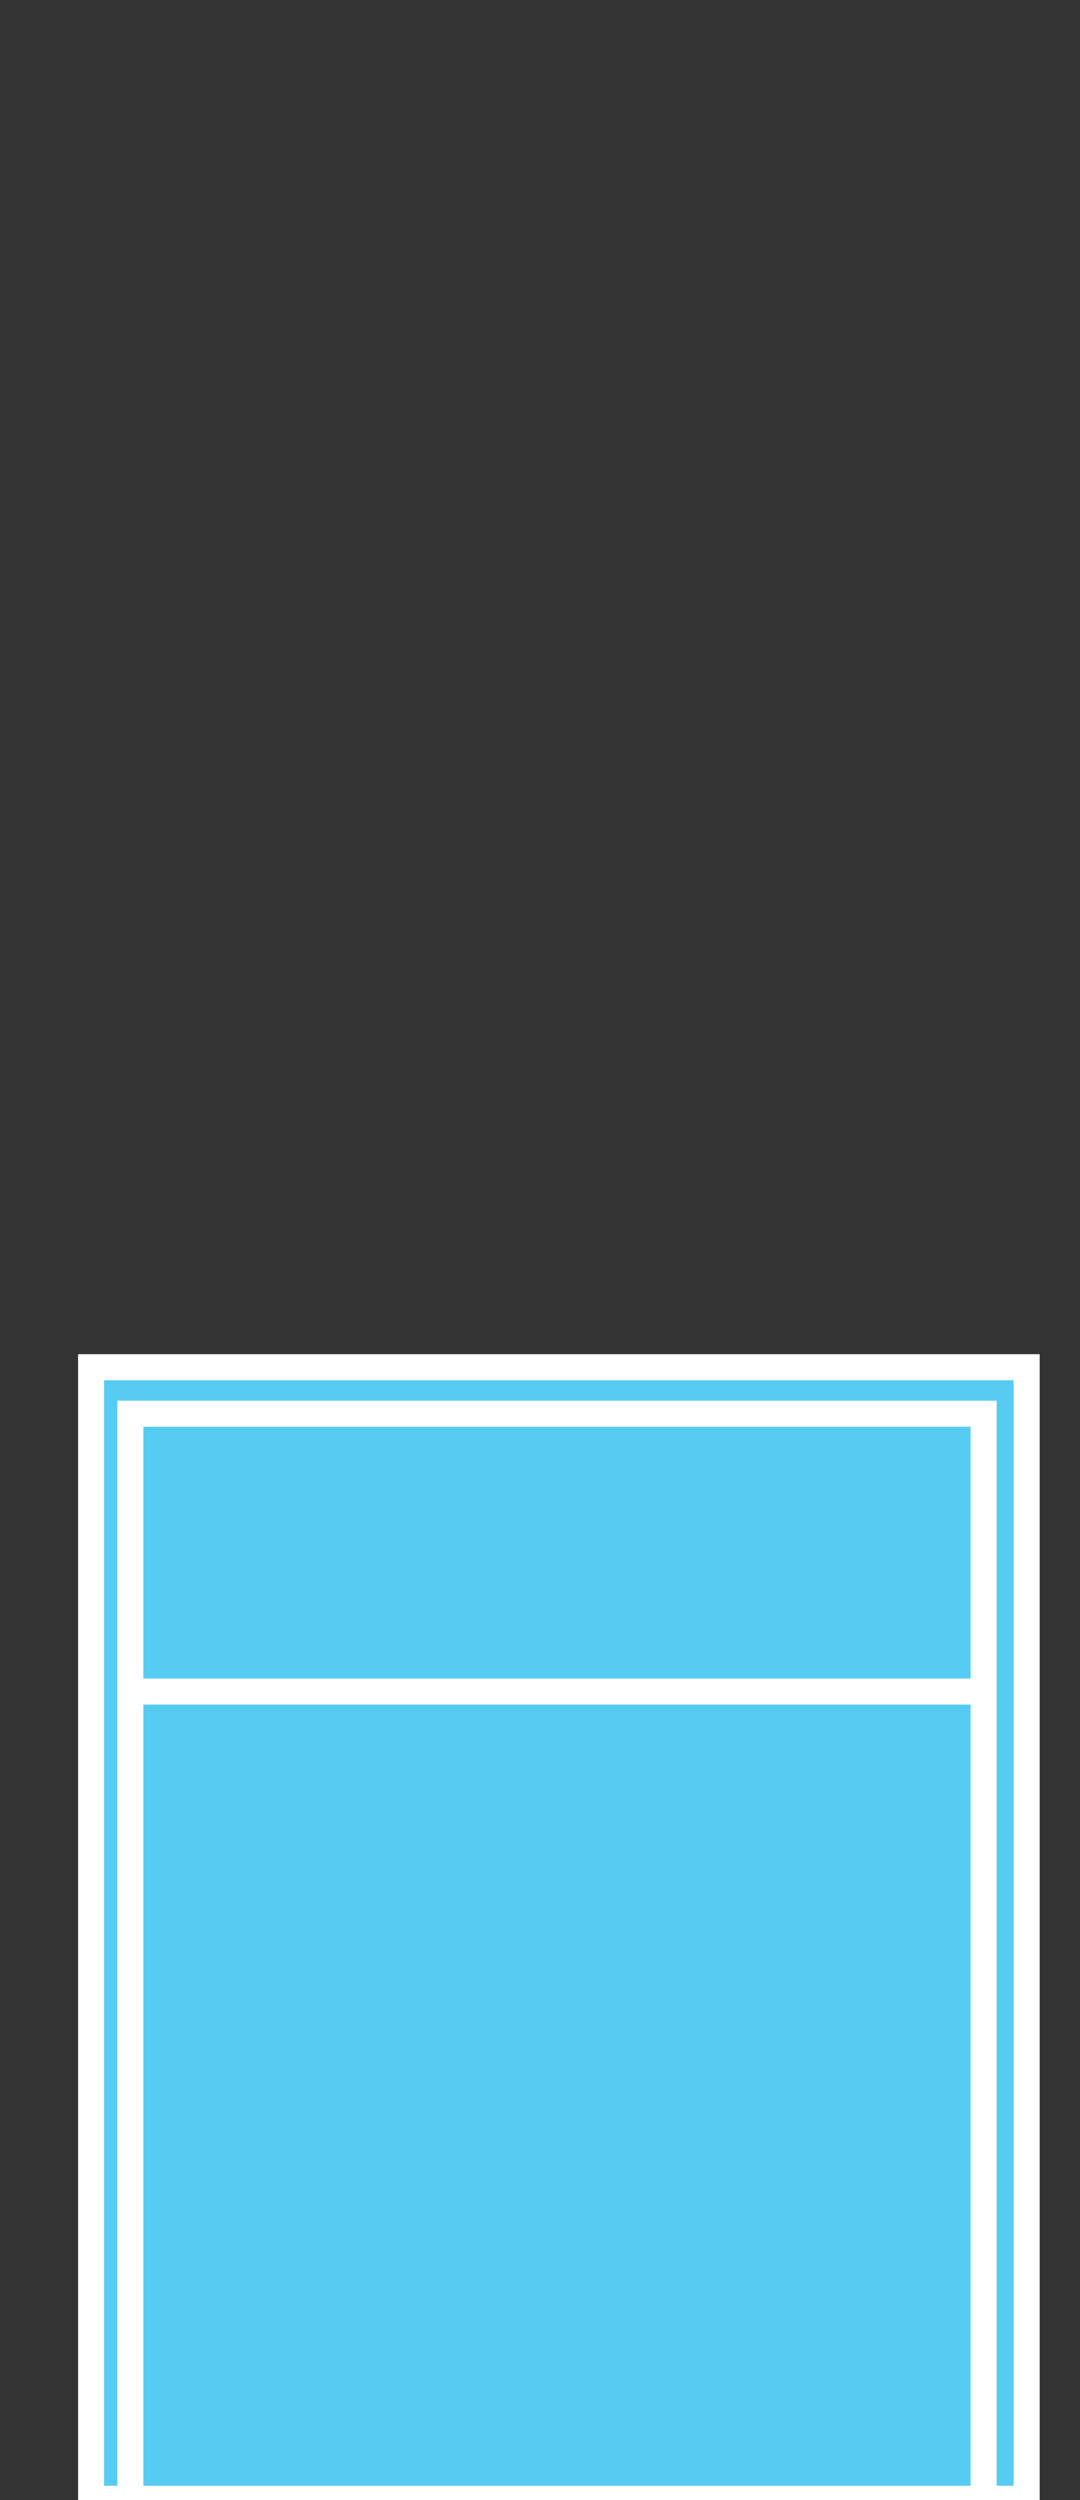 <svg width="83" height="192" viewBox="0 0 83 192" fill="none" xmlns="http://www.w3.org/2000/svg">
<rect x="0" y="0" width="83" height="192" fill="#333333" stroke="none"/>
<g clip-path="url(#clip0_101_419)">
<path d="M78.9 105H7V191.9H78.9V105Z" fill="#56CCF2" stroke="white" stroke-width="2" stroke-miterlimit="10"/>
<path d="M75.593 191.9H10.017V113.241V108.571H75.593V191.9Z" stroke="white" stroke-width="2" stroke-miterlimit="10"/>
<path d="M75.592 129.907H9.724" stroke="white" stroke-width="2" stroke-miterlimit="10"/>
</g>
<defs>
<clipPath id="clip0_101_419">
<rect width="83" height="192" fill="white"/>
</clipPath>
</defs>
</svg>
